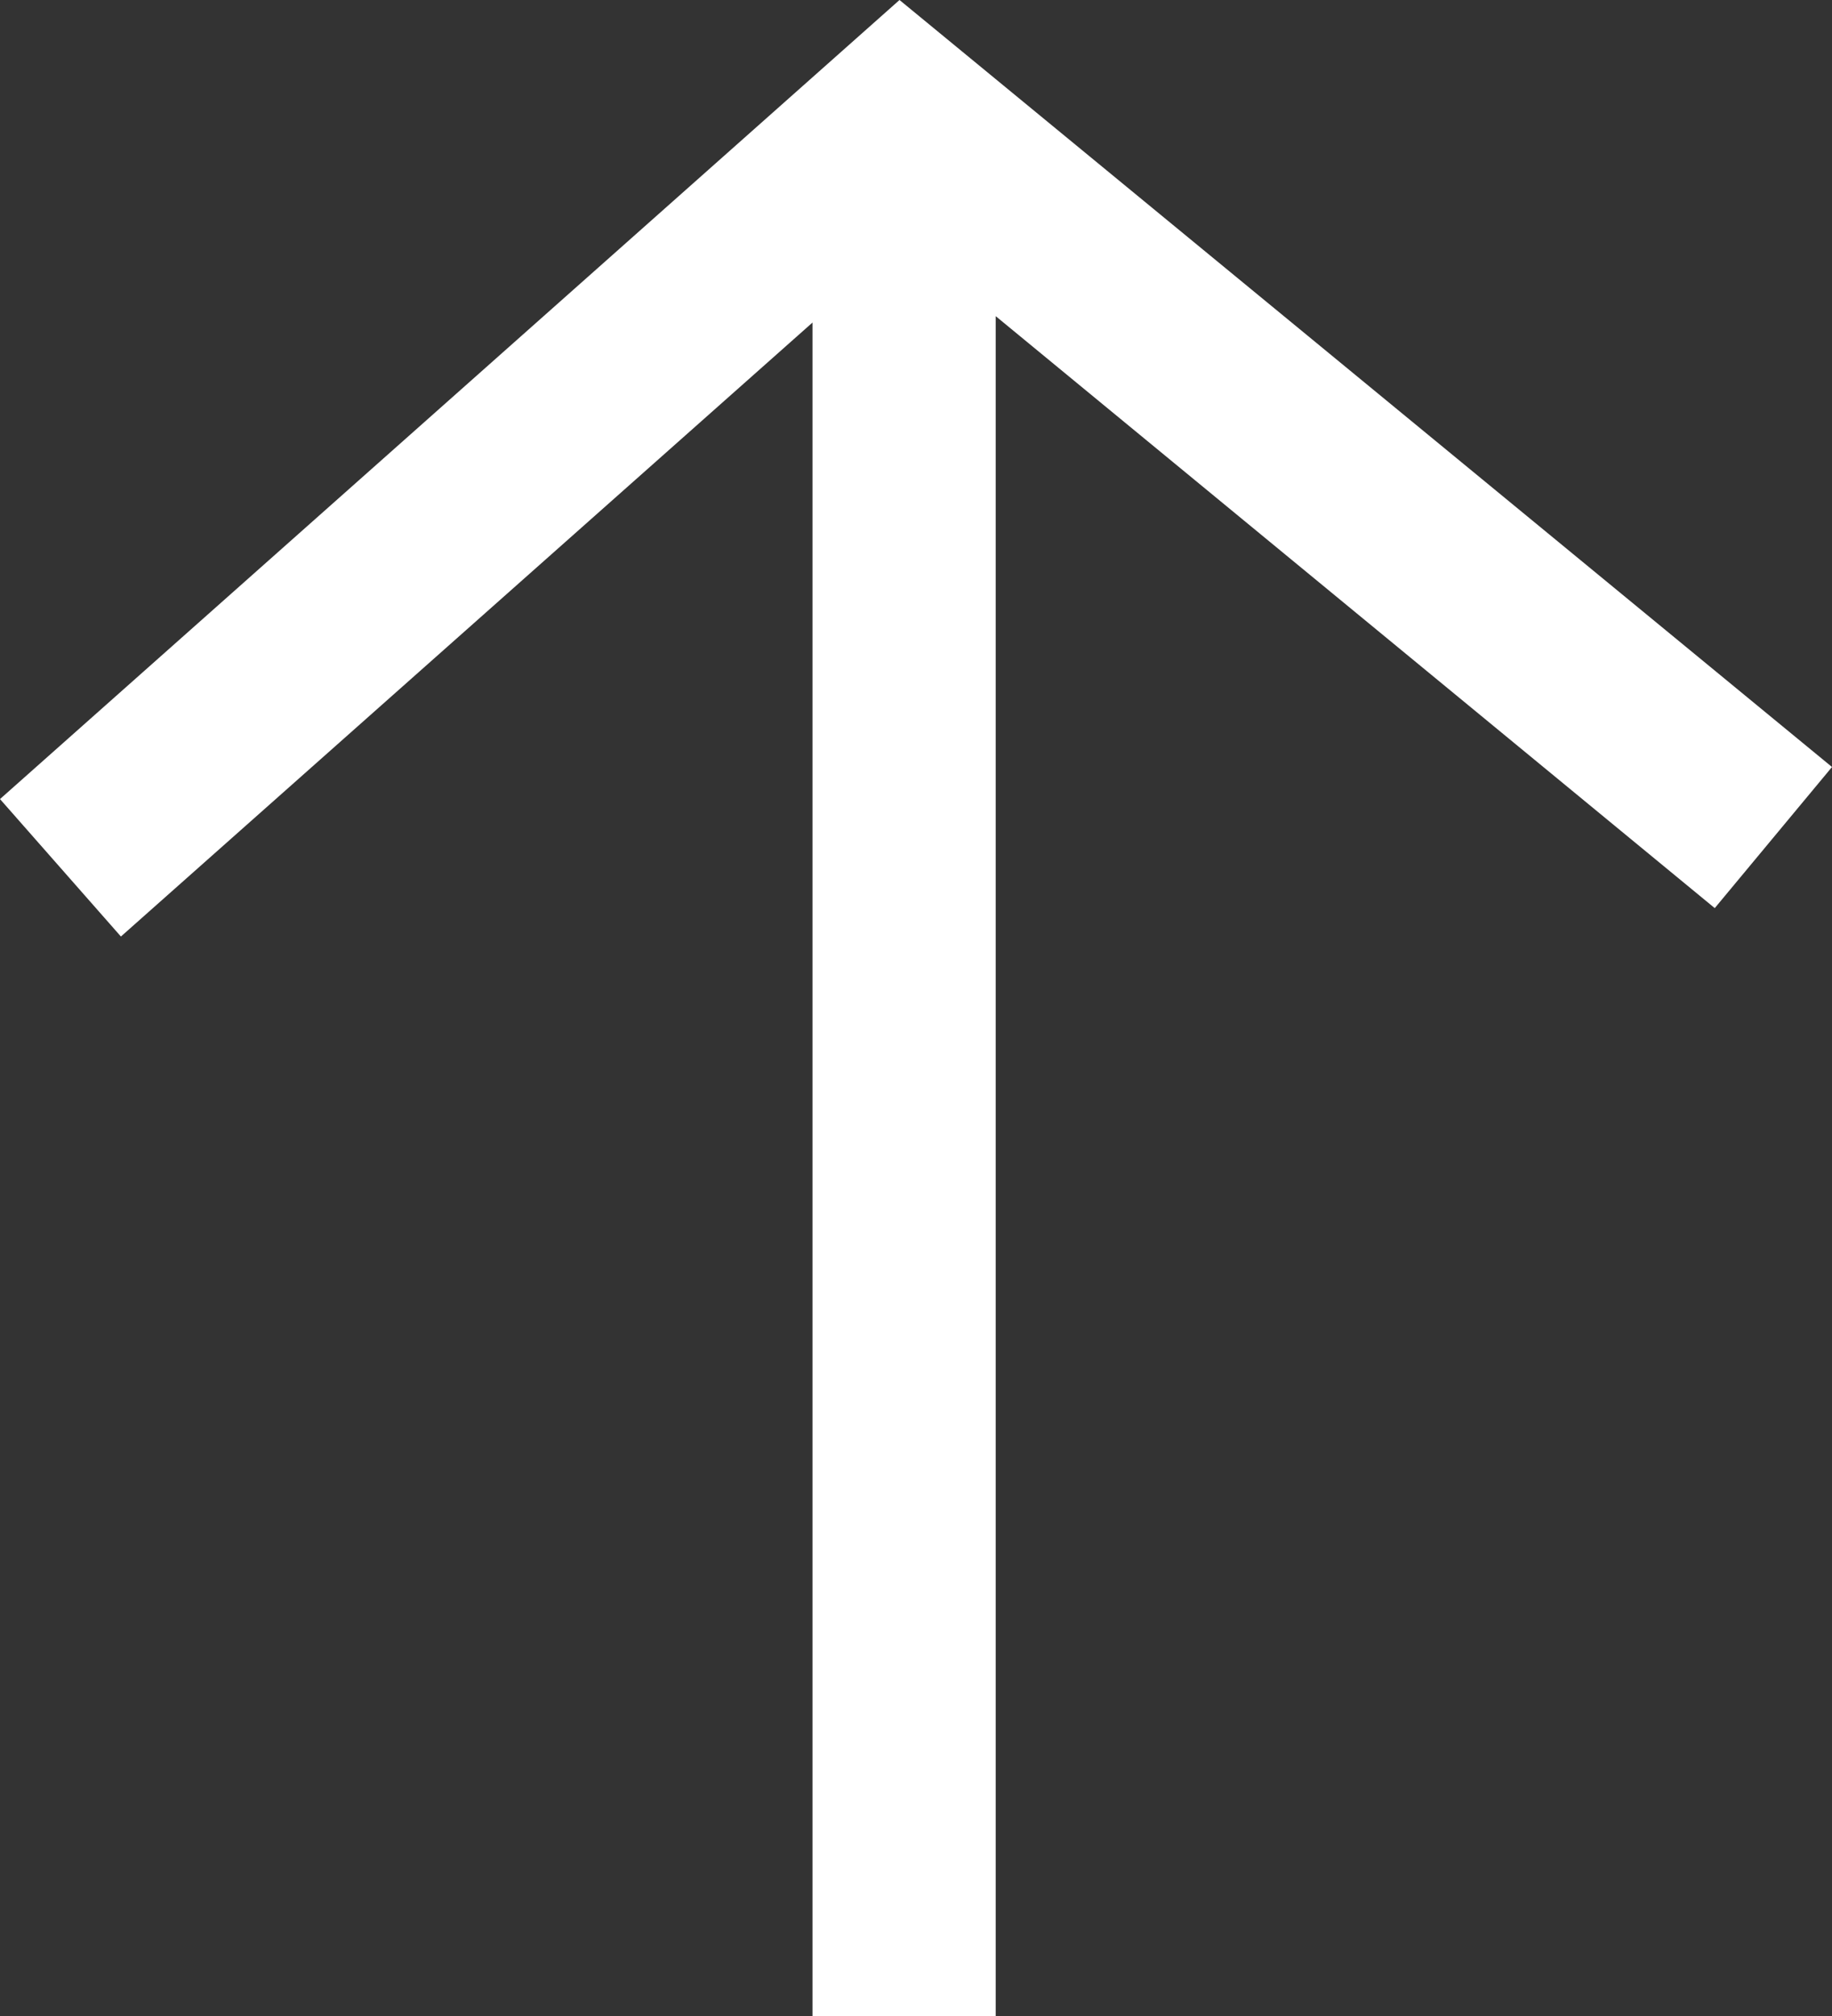 <?xml version="1.0" encoding="UTF-8"?><svg id="uuid-dcd171ef-f7e2-471e-9c17-87f584f0e764" xmlns="http://www.w3.org/2000/svg" viewBox="0 0 20 22"><rect x="0" y="0" width="20" height="22" fill="#333333" stroke="none"/><g id="uuid-9ab99711-828f-4b6d-b9d5-f3f9376257d0"><polygon points="20 8.37 9.82 0 0 8.72 1.32 10.22 8.87 3.52 8.87 22 10.87 22 10.87 3.45 18.72 9.91 20 8.37" fill="#fff" stroke-width="0"/></g></svg>